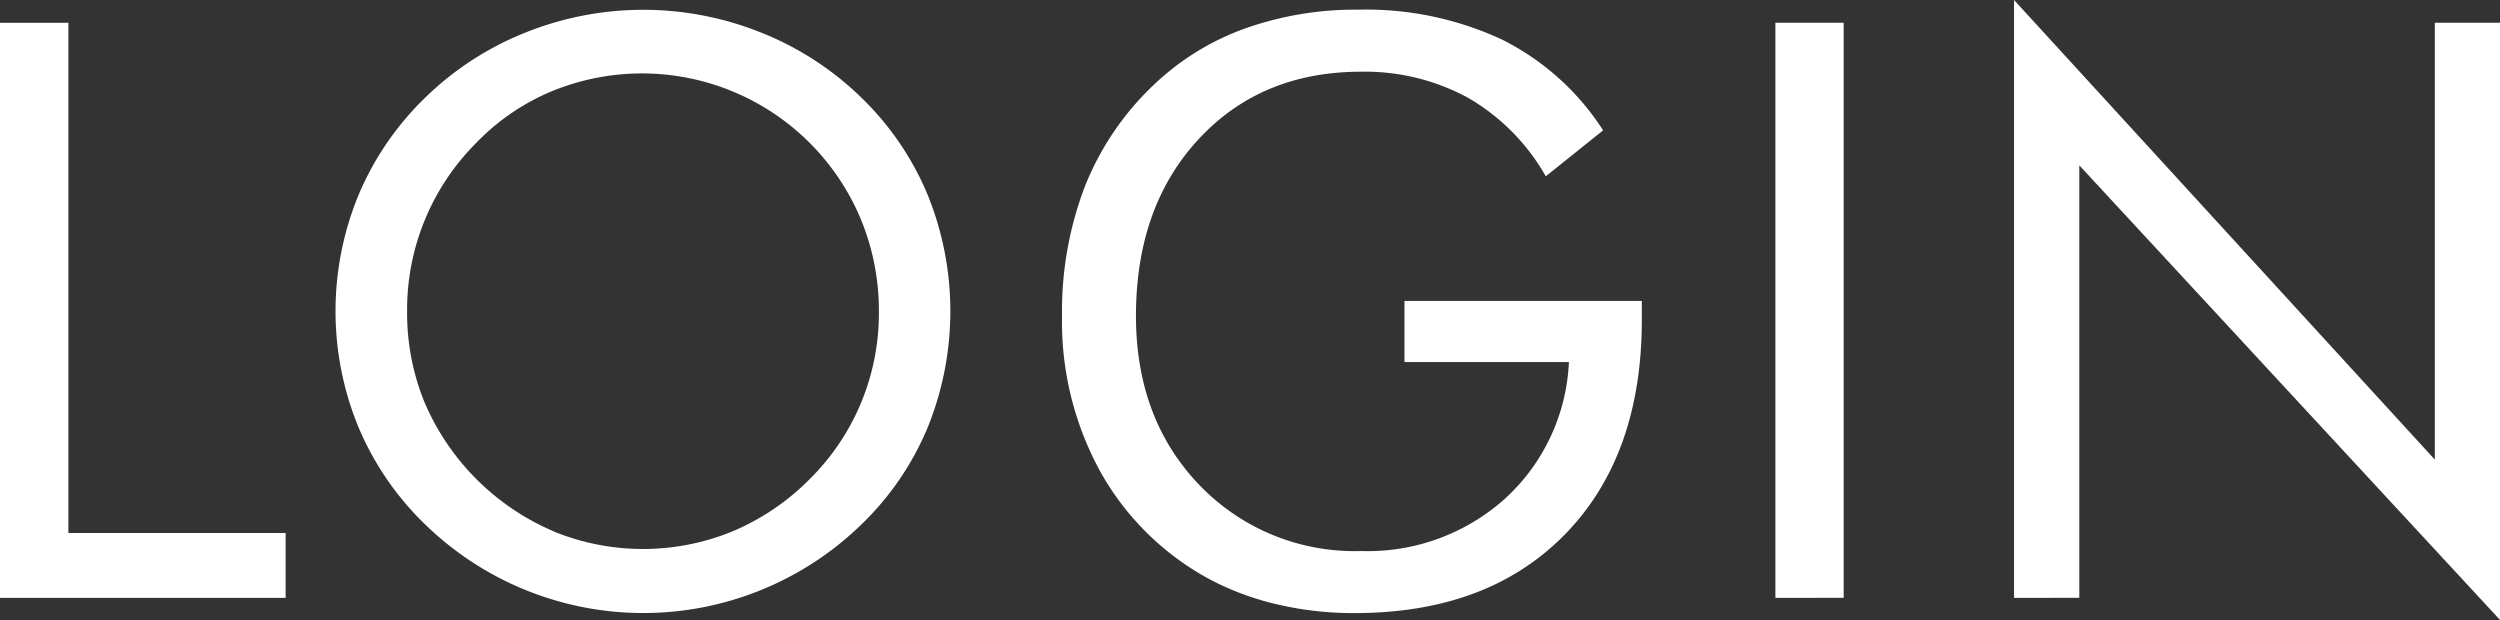 <svg xmlns="http://www.w3.org/2000/svg" viewBox="0 0 248.58 61.68"><rect x="0" y="0" width="248.58" height="61.68" fill="#333333" stroke="none"/><defs><style>.cls-1{fill:#fff;}</style></defs><title>title-login</title><g id="レイヤー_2" data-name="レイヤー 2"><g id="レイヤー_1-2" data-name="レイヤー 1"><path id="LOGIN.svg" class="cls-1" d="M28.4,59.45V53H6.8V2.27H0V59.45ZM55,52.81A24.32,24.32,0,0,1,42.21,40a23.46,23.46,0,0,1-1.73-9,23.44,23.44,0,0,1,6.88-16.8A22.34,22.34,0,0,1,54.9,9.06,23.58,23.58,0,0,1,85.61,21.83,23.88,23.88,0,0,1,87.39,31a23.19,23.19,0,0,1-6.88,16.64,23.82,23.82,0,0,1-7.64,5.18,23.48,23.48,0,0,1-17.87,0ZM92.23,19.35a28.93,28.93,0,0,0-6.61-9.67,30.34,30.34,0,0,0-9.94-6.44,31.45,31.45,0,0,0-23.44,0,30.3,30.3,0,0,0-9.93,6.44,29.27,29.27,0,0,0-6.66,9.71,30.3,30.3,0,0,0,0,23.1,29.19,29.19,0,0,0,6.66,9.69,31.11,31.11,0,0,0,43.31,0,28.75,28.75,0,0,0,6.61-9.65A30.79,30.79,0,0,0,92.23,19.35ZM139.62,36H156a19.56,19.56,0,0,1-6.35,13.58,20.44,20.44,0,0,1-14.31,5.21,21.39,21.39,0,0,1-16.08-6.56q-6.3-6.57-6.31-16.8,0-10.86,6.22-17.58t16.17-6.72A21.43,21.43,0,0,1,146,9.74a20.93,20.93,0,0,1,7.7,7.79l5.7-4.57a25.49,25.49,0,0,0-10-9,32,32,0,0,0-14.3-3,32.91,32.91,0,0,0-11.33,1.88,25.81,25.81,0,0,0-9,5.55,28.26,28.26,0,0,0-6.89,10.13,34.71,34.71,0,0,0-2.28,12.91,31,31,0,0,0,3.82,15.49,27.22,27.22,0,0,0,10.86,10.68,27.63,27.63,0,0,0,6.74,2.5,33,33,0,0,0,7.67.86q13.25,0,20.9-7.81t7.66-21.33V29.92h-23.6V36Zm43.7,23.44V2.26h-6.79V59.45Zm23.43,0v-43l41.83,45.2V2.26H242.1V45.7L200.26,0V59.45Z"/></g></g></svg>